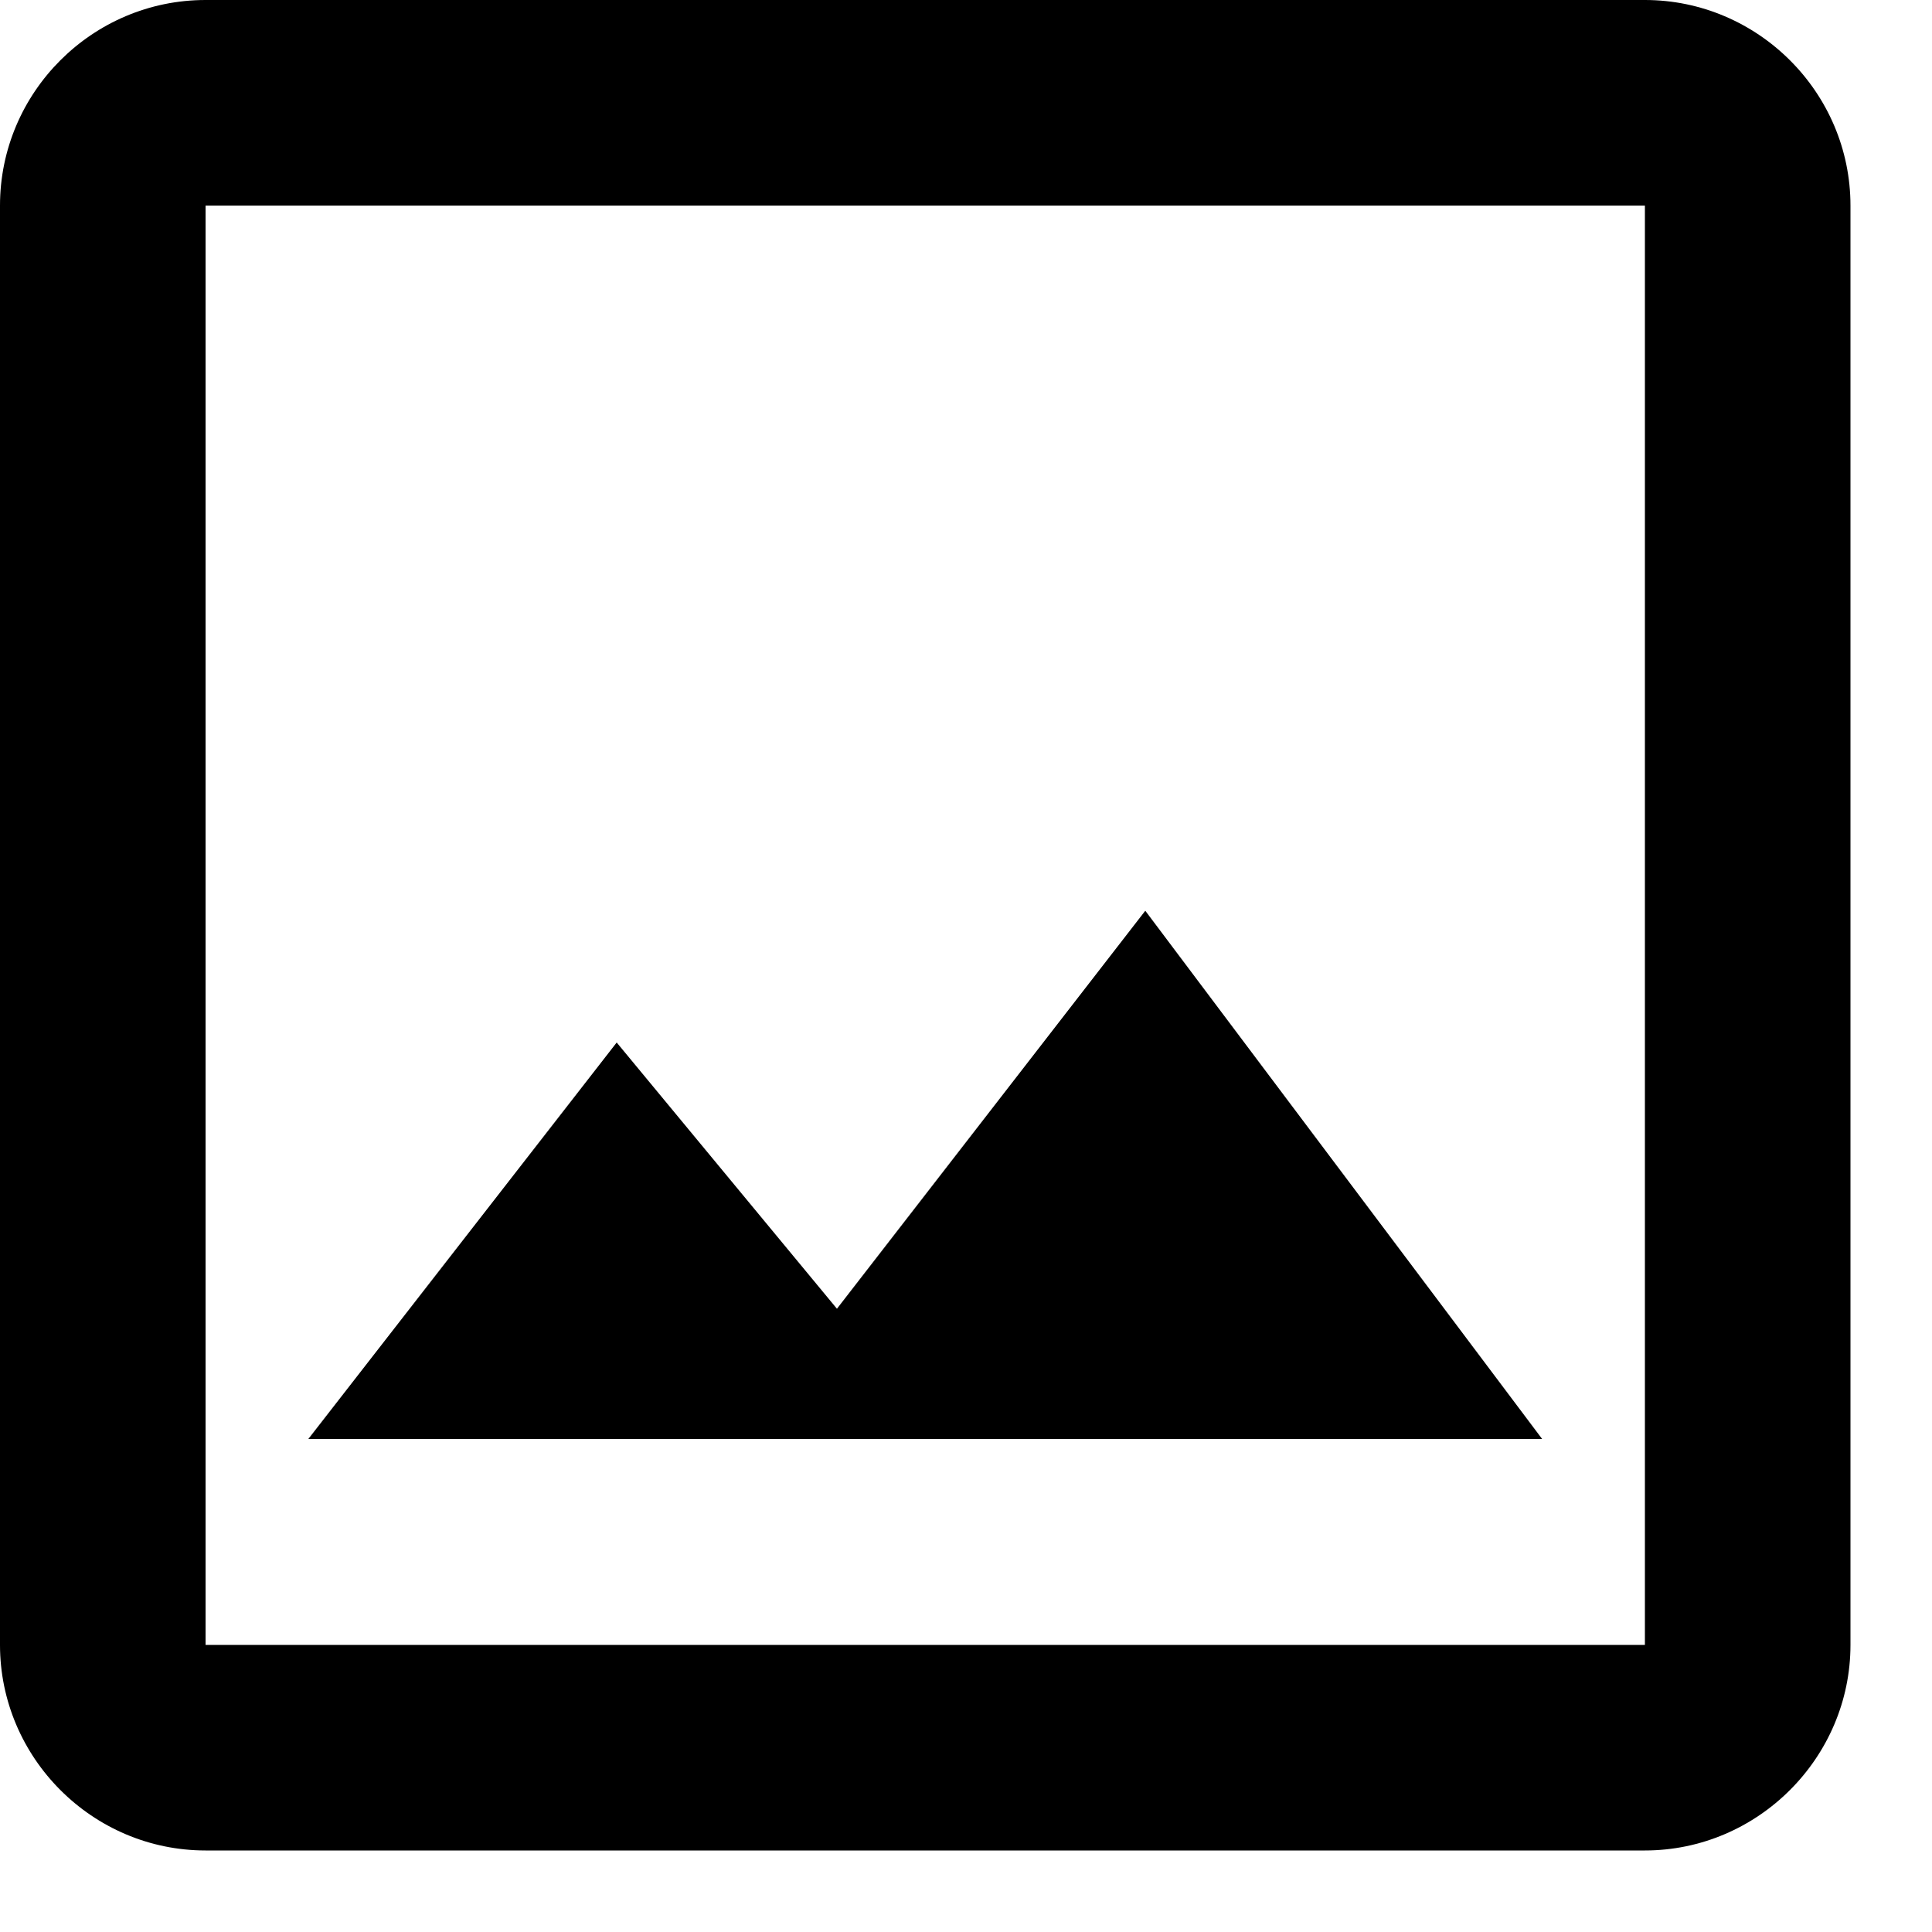<?xml version="1.0" encoding="utf-8"?>
<svg xmlns="http://www.w3.org/2000/svg" fill="none" height="100%" overflow="visible" preserveAspectRatio="none" style="display: block;" viewBox="0 0 5 5" width="100%">
<path d="M4.257 0.532V4.257H0.532V0.532H4.257ZM4.257 0H0.532C0.239 0 0 0.239 0 0.532V4.257C0 4.549 0.239 4.789 0.532 4.789H4.257C4.549 4.789 4.789 4.549 4.789 4.257V0.532C4.789 0.239 4.549 0 4.257 0ZM2.964 2.357L2.166 3.387L1.596 2.698L0.798 3.724H3.991L2.964 2.357Z" fill="black" id="Vector"/>
</svg>